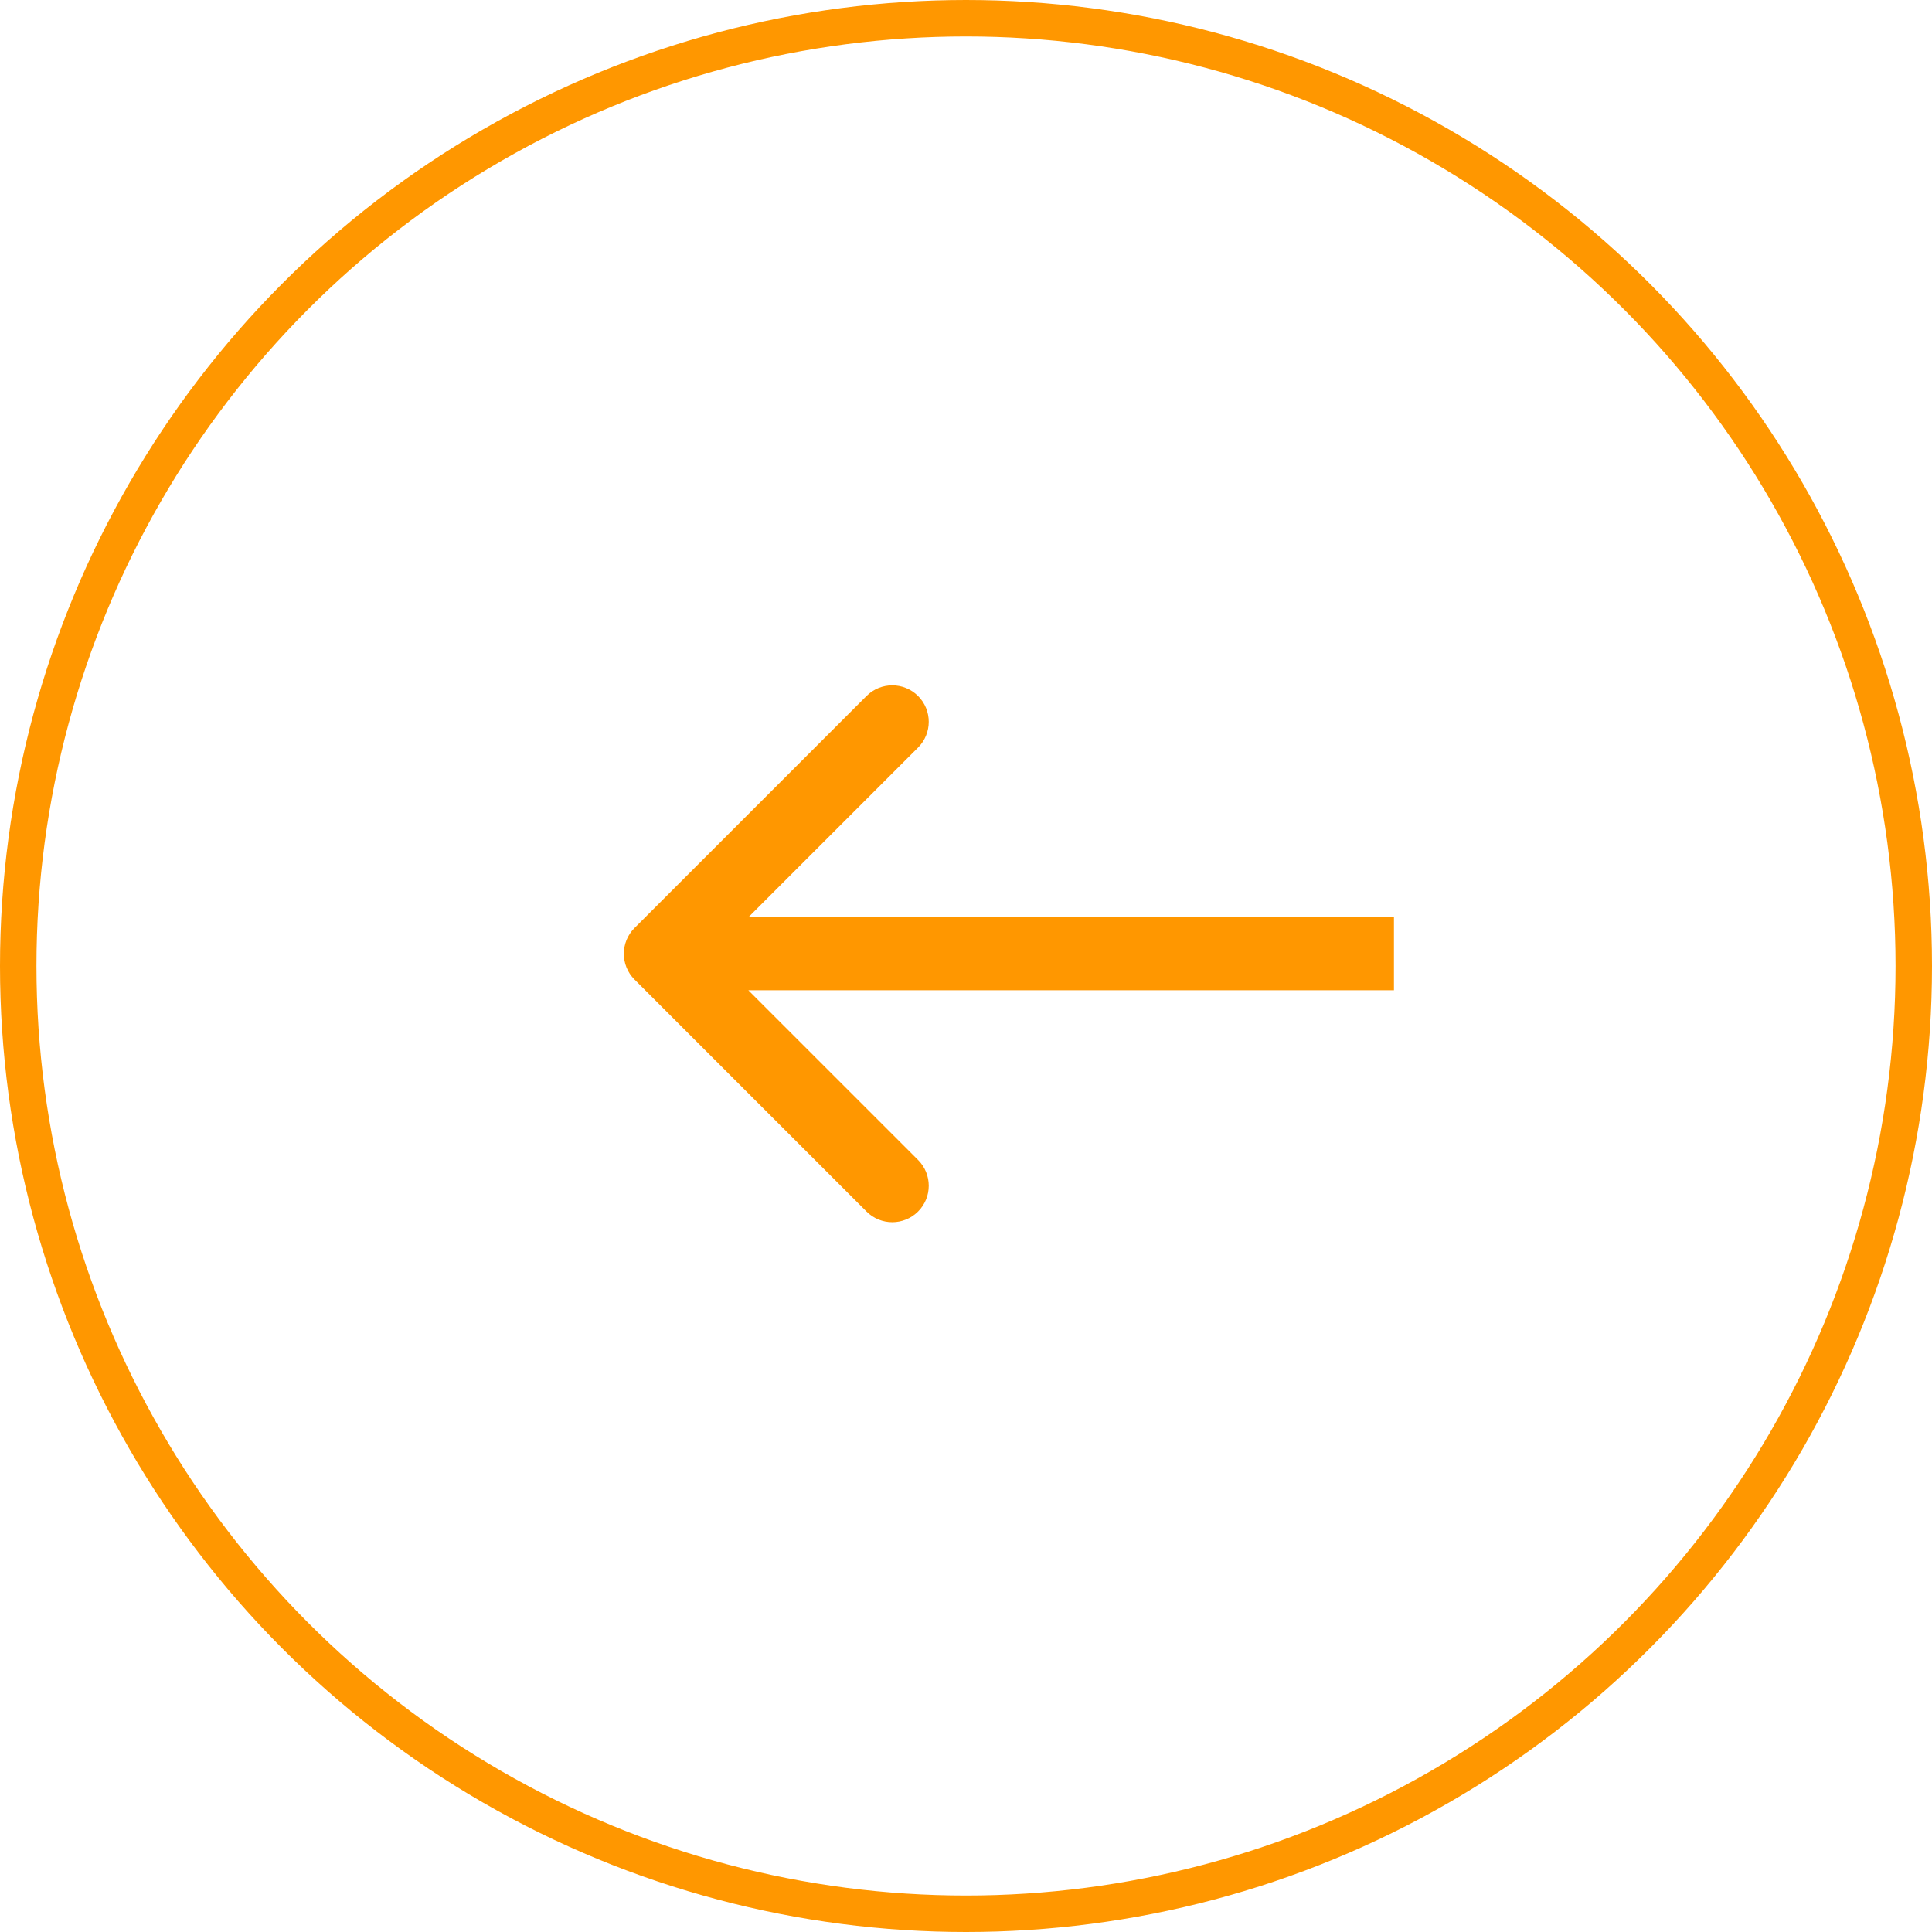 <svg width="53" height="53" viewBox="0 0 53 53" fill="none" xmlns="http://www.w3.org/2000/svg">
<circle cx="26.5" cy="26.5" r="26" transform="matrix(-1 0 0 1 53 0)" stroke="#FF9700"/>
<path d="M17.407 26.872C17.016 26.481 17.016 25.848 17.407 25.457L23.771 19.093C24.161 18.703 24.794 18.703 25.185 19.093C25.576 19.484 25.576 20.117 25.185 20.508L19.528 26.165L25.185 31.821C25.576 32.212 25.576 32.845 25.185 33.236C24.794 33.626 24.161 33.626 23.771 33.236L17.407 26.872ZM38.24 26.165V27.165H18.114V26.165V25.165H38.24V26.165Z" fill="#FF9700"/>
</svg>
